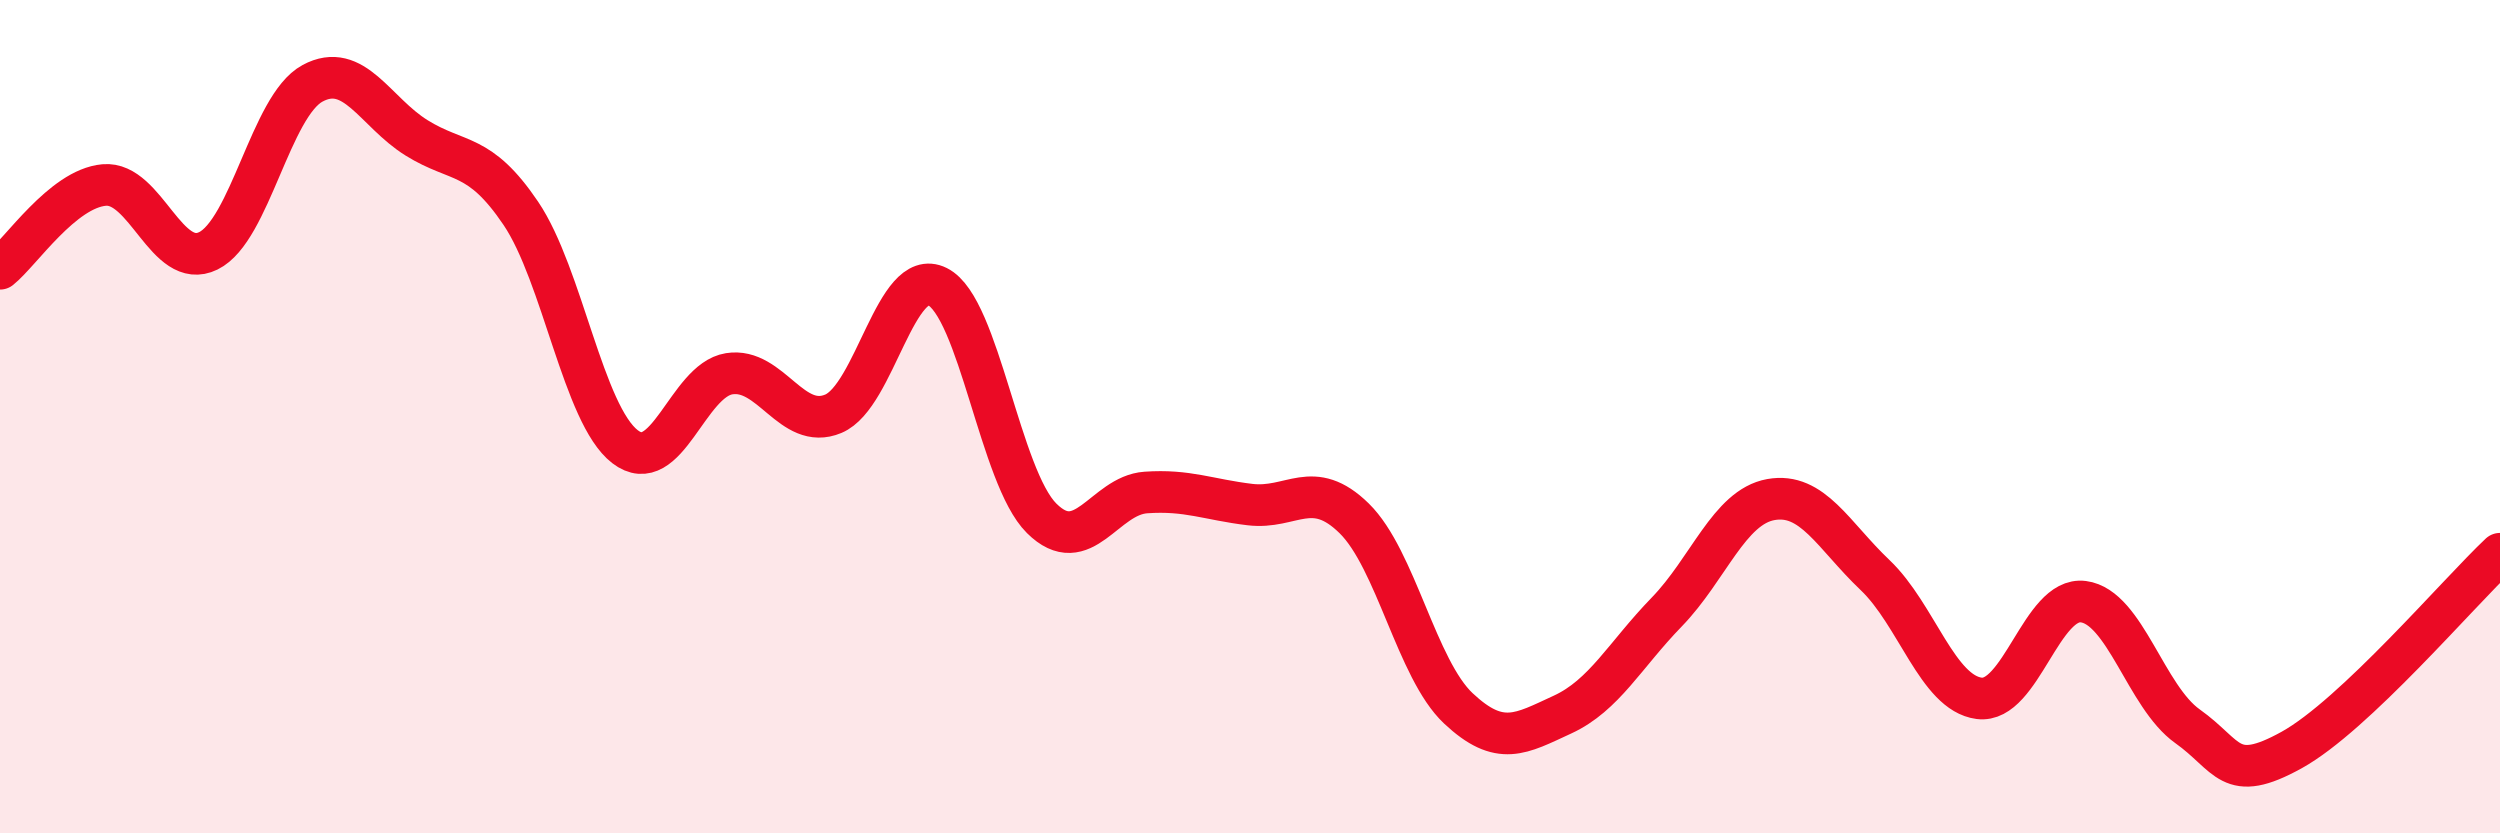 
    <svg width="60" height="20" viewBox="0 0 60 20" xmlns="http://www.w3.org/2000/svg">
      <path
        d="M 0,6.45 C 0.5,6.05 1.5,4.53 2.5,4.44 C 3.5,4.35 4,6.51 5,6.02 C 6,5.53 6.5,2.54 7.5,2 C 8.5,1.46 9,2.69 10,3.31 C 11,3.93 11.5,3.64 12.5,5.12 C 13.5,6.6 14,9.95 15,10.72 C 16,11.49 16.5,9.13 17.5,8.97 C 18.5,8.81 19,10.35 20,9.93 C 21,9.51 21.5,6.38 22.5,6.88 C 23.5,7.38 24,11.45 25,12.44 C 26,13.43 26.5,11.89 27.5,11.82 C 28.5,11.75 29,11.99 30,12.11 C 31,12.23 31.5,11.46 32.5,12.44 C 33.5,13.42 34,16.06 35,17 C 36,17.94 36.5,17.61 37.5,17.15 C 38.5,16.69 39,15.72 40,14.69 C 41,13.66 41.5,12.17 42.5,11.99 C 43.5,11.81 44,12.85 45,13.8 C 46,14.75 46.5,16.63 47.5,16.76 C 48.5,16.89 49,14.31 50,14.44 C 51,14.57 51.5,16.72 52.5,17.43 C 53.5,18.14 53.5,18.83 55,18 C 56.5,17.17 59,14.23 60,13.29L60 20L0 20Z"
        fill="#EB0A25"
        opacity="0.1"
        stroke-linecap="round"
        stroke-linejoin="round"
      />
      <path
        d="M 0,6.45 C 0.5,6.05 1.5,4.53 2.5,4.44 C 3.5,4.35 4,6.51 5,6.02 C 6,5.53 6.5,2.54 7.5,2 C 8.5,1.46 9,2.69 10,3.31 C 11,3.93 11.5,3.64 12.5,5.12 C 13.5,6.6 14,9.95 15,10.72 C 16,11.49 16.5,9.13 17.5,8.97 C 18.5,8.81 19,10.35 20,9.93 C 21,9.51 21.5,6.38 22.5,6.88 C 23.5,7.38 24,11.45 25,12.44 C 26,13.43 26.5,11.89 27.5,11.82 C 28.5,11.75 29,11.99 30,12.11 C 31,12.23 31.5,11.46 32.5,12.44 C 33.5,13.42 34,16.06 35,17 C 36,17.94 36.5,17.61 37.5,17.15 C 38.5,16.69 39,15.72 40,14.69 C 41,13.66 41.5,12.17 42.5,11.99 C 43.5,11.81 44,12.85 45,13.8 C 46,14.75 46.5,16.63 47.5,16.76 C 48.5,16.89 49,14.31 50,14.44 C 51,14.57 51.5,16.72 52.5,17.43 C 53.5,18.14 53.5,18.83 55,18 C 56.5,17.17 59,14.23 60,13.29"
        stroke="#EB0A25"
        stroke-width="1"
        fill="none"
        stroke-linecap="round"
        stroke-linejoin="round"
      />
    </svg>
  